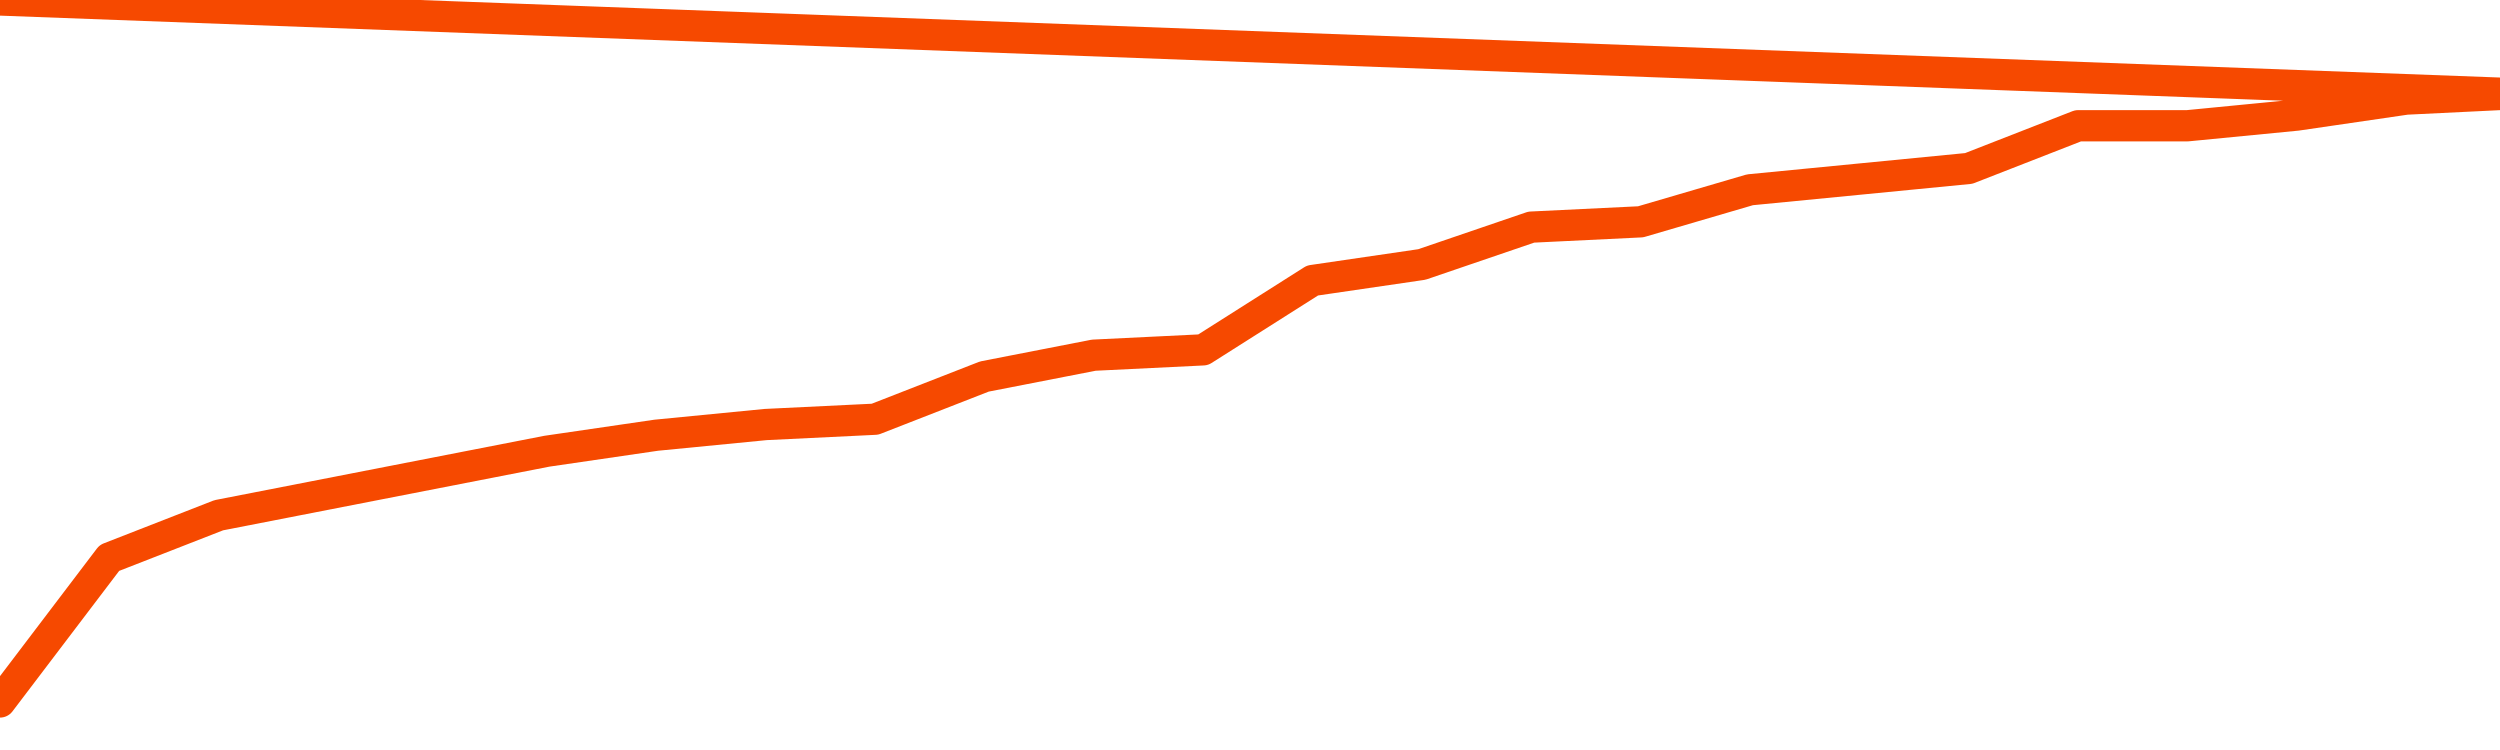      <svg
        version="1.1"
        xmlns="http://www.w3.org/2000/svg"
        width="80"
        height="24"
        viewBox="0 0 80 24">
        <path
          fill="url(#gradient)"
          fill-opacity="0.56"
          stroke="none"
          d="M 0,26 0.0,22.463 3.5,17.854 7.0,16.488 10.5,15.805 14.0,15.122 17.5,14.439 21.0,13.927 24.5,13.585 28.0,13.415 31.5,12.049 35.0,11.366 38.5,11.195 42.0,8.976 45.5,8.463 49.0,7.268 52.5,7.098 56.0,6.073 59.5,5.732 63.0,5.39 66.5,4.024 70.0,4.024 73.5,3.683 77.0,3.171 80.5,3.0 82,26 Z"
        />
        <path
          fill="none"
          stroke="#F64900"
          stroke-width="1"
          stroke-linejoin="round"
          stroke-linecap="round"
          d="M 0.0,22.463 3.5,17.854 7.0,16.488 10.5,15.805 14.0,15.122 17.5,14.439 21.0,13.927 24.5,13.585 28.0,13.415 31.5,12.049 35.0,11.366 38.5,11.195 42.0,8.976 45.5,8.463 49.0,7.268 52.5,7.098 56.0,6.073 59.5,5.732 63.0,5.39 66.5,4.024 70.0,4.024 73.5,3.683 77.0,3.171 80.5,3.0.join(' ') }"
        />
      </svg>
